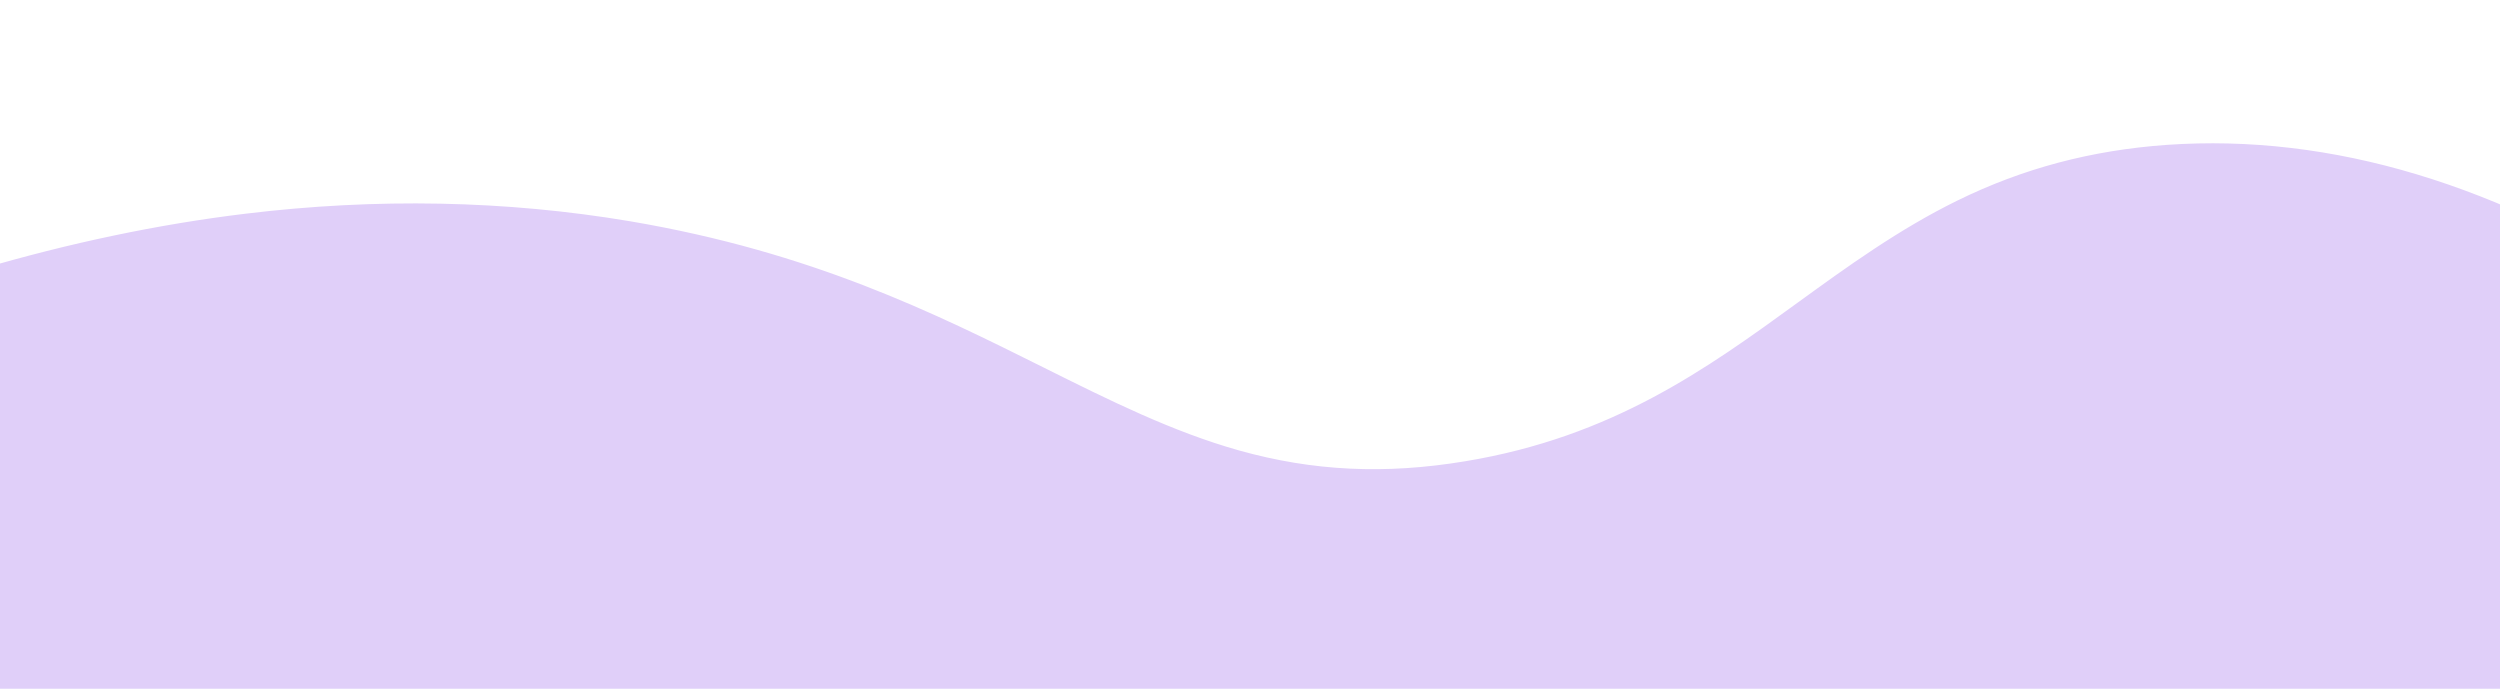 <svg xmlns="http://www.w3.org/2000/svg" x="0px" y="0px" viewBox="0 0 2000 551" style="vertical-align: middle; max-width: 100%; width: 100%;" width="100%"><g>
	<g>
		<rect y="-1449" width="2000" height="2000" fill="none"></rect>
		<g>
			<path d="M2135.5,239.6c-93.1-61.3-235-132.7-402-121c-255.4,17.9-312.5,211.9-561,253     c-254.1,42-341.7-136.6-669-192c-162.9-27.6-409.7-28.8-739,121v276.9h2371V239.6z" fill="rgb(224, 207, 249)"></path>
			<path d="M2138.1,580.1H-238.1V298.9l1.5-0.7C-88,230.6,57.6,187.8,196.1,171     c105.2-12.8,208.8-10.7,307.9,6c145.8,24.7,244,73.7,330.7,116.9c53.1,26.5,103.3,51.5,156.7,66.5c59,16.5,116.5,19.3,180.8,8.6     c117.9-19.5,193.3-74.1,266.1-127c39.7-28.8,80.7-58.5,127.5-81.5c52.5-25.8,107.3-40.3,167.6-44.6     c131.5-9.2,267.3,31.6,403.6,121.4l1.2,0.8L2138.1,580.1L2138.1,580.1z M-232.9,574.9h2365.8V241     c-135-88.6-269.3-128.9-399.2-119.8c-60.5,4.2-113.1,18.2-165.7,44c-46.4,22.8-87.3,52.4-126.7,81     c-73.4,53.2-149.2,108.2-268.3,127.9c-65.1,10.8-123.3,8-183.1-8.8c-53.8-15.1-104.2-40.2-157.6-66.8     c-86.3-43.1-184.2-91.9-329.2-116.4c-98.6-16.7-201.7-18.7-306.3-6c-137.5,16.7-282,59.1-429.6,126.1v272.7H-232.9z" fill="rgb(224, 207, 249)"></path>
		</g>
	</g>
</g></svg>